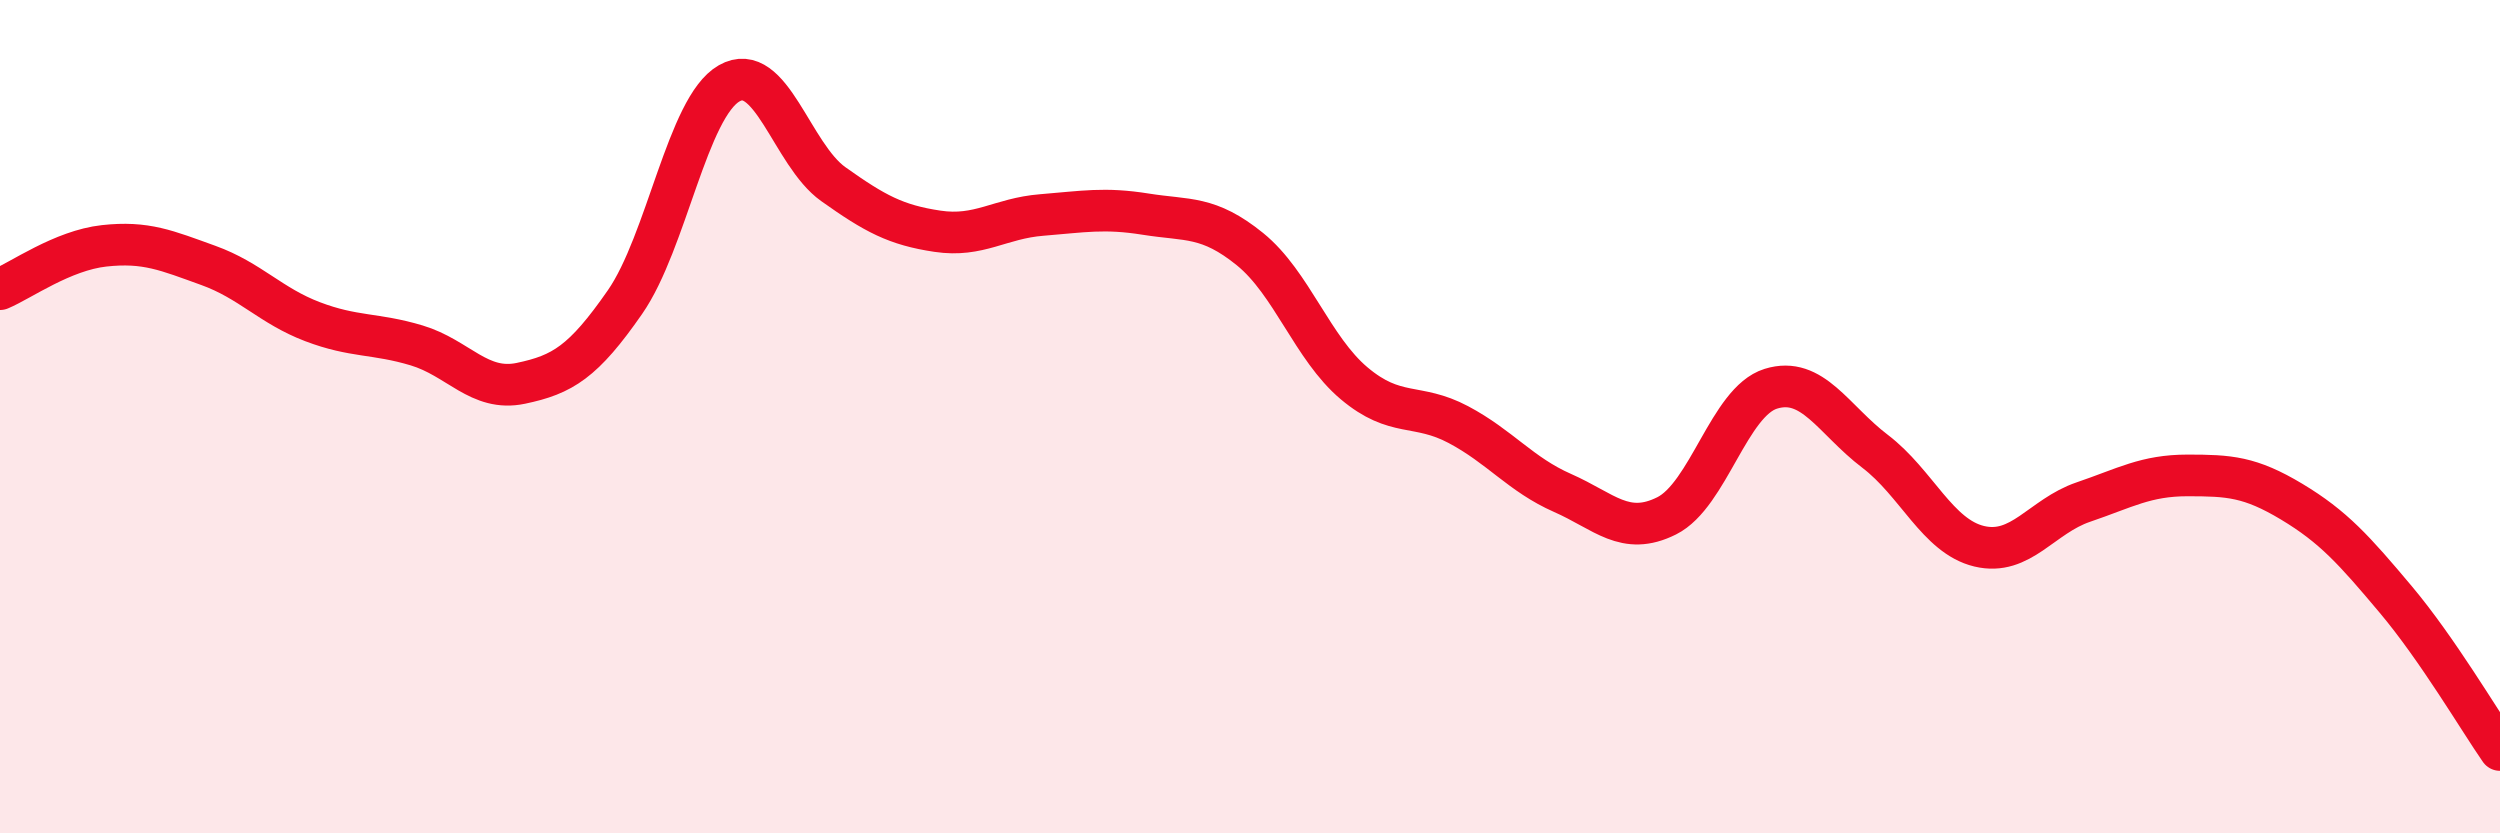
    <svg width="60" height="20" viewBox="0 0 60 20" xmlns="http://www.w3.org/2000/svg">
      <path
        d="M 0,6.94 C 0.5,6.73 1.5,6.01 2.5,5.9 C 3.5,5.79 4,6.01 5,6.37 C 6,6.73 6.5,7.34 7.5,7.72 C 8.5,8.1 9,7.99 10,8.29 C 11,8.59 11.5,9.41 12.5,9.2 C 13.5,8.99 14,8.69 15,7.25 C 16,5.81 16.5,2.57 17.5,2 C 18.5,1.43 19,3.71 20,4.42 C 21,5.13 21.5,5.4 22.5,5.55 C 23.5,5.7 24,5.24 25,5.16 C 26,5.08 26.5,4.98 27.5,5.14 C 28.5,5.3 29,5.17 30,5.98 C 31,6.79 31.5,8.36 32.5,9.2 C 33.5,10.04 34,9.66 35,10.19 C 36,10.72 36.5,11.39 37.5,11.83 C 38.5,12.27 39,12.88 40,12.38 C 41,11.88 41.5,9.64 42.5,9.33 C 43.5,9.02 44,10.07 45,10.83 C 46,11.59 46.5,12.87 47.5,13.11 C 48.5,13.35 49,12.39 50,12.05 C 51,11.71 51.5,11.41 52.5,11.41 C 53.5,11.41 54,11.44 55,12.04 C 56,12.64 56.5,13.2 57.5,14.39 C 58.5,15.58 59.5,17.28 60,18L60 20L0 20Z"
        fill="#EB0A25"
        opacity="0.1"
        stroke-linecap="round"
        stroke-linejoin="round"
      />
      <path
        d="M 0,6.94 C 0.5,6.73 1.5,6.01 2.5,5.9 C 3.5,5.79 4,6.01 5,6.37 C 6,6.73 6.5,7.34 7.5,7.72 C 8.5,8.1 9,7.99 10,8.29 C 11,8.59 11.5,9.41 12.5,9.2 C 13.5,8.99 14,8.69 15,7.25 C 16,5.81 16.5,2.57 17.5,2 C 18.5,1.43 19,3.71 20,4.42 C 21,5.13 21.5,5.4 22.5,5.55 C 23.5,5.7 24,5.24 25,5.16 C 26,5.08 26.5,4.98 27.5,5.14 C 28.5,5.3 29,5.17 30,5.98 C 31,6.79 31.5,8.36 32.5,9.2 C 33.5,10.04 34,9.66 35,10.19 C 36,10.72 36.5,11.39 37.5,11.83 C 38.5,12.27 39,12.88 40,12.38 C 41,11.88 41.5,9.64 42.5,9.33 C 43.5,9.02 44,10.07 45,10.83 C 46,11.59 46.5,12.87 47.5,13.11 C 48.5,13.35 49,12.39 50,12.05 C 51,11.71 51.5,11.41 52.5,11.41 C 53.5,11.41 54,11.44 55,12.04 C 56,12.64 56.5,13.2 57.5,14.39 C 58.5,15.58 59.5,17.28 60,18"
        stroke="#EB0A25"
        stroke-width="1"
        fill="none"
        stroke-linecap="round"
        stroke-linejoin="round"
      />
    </svg>
  